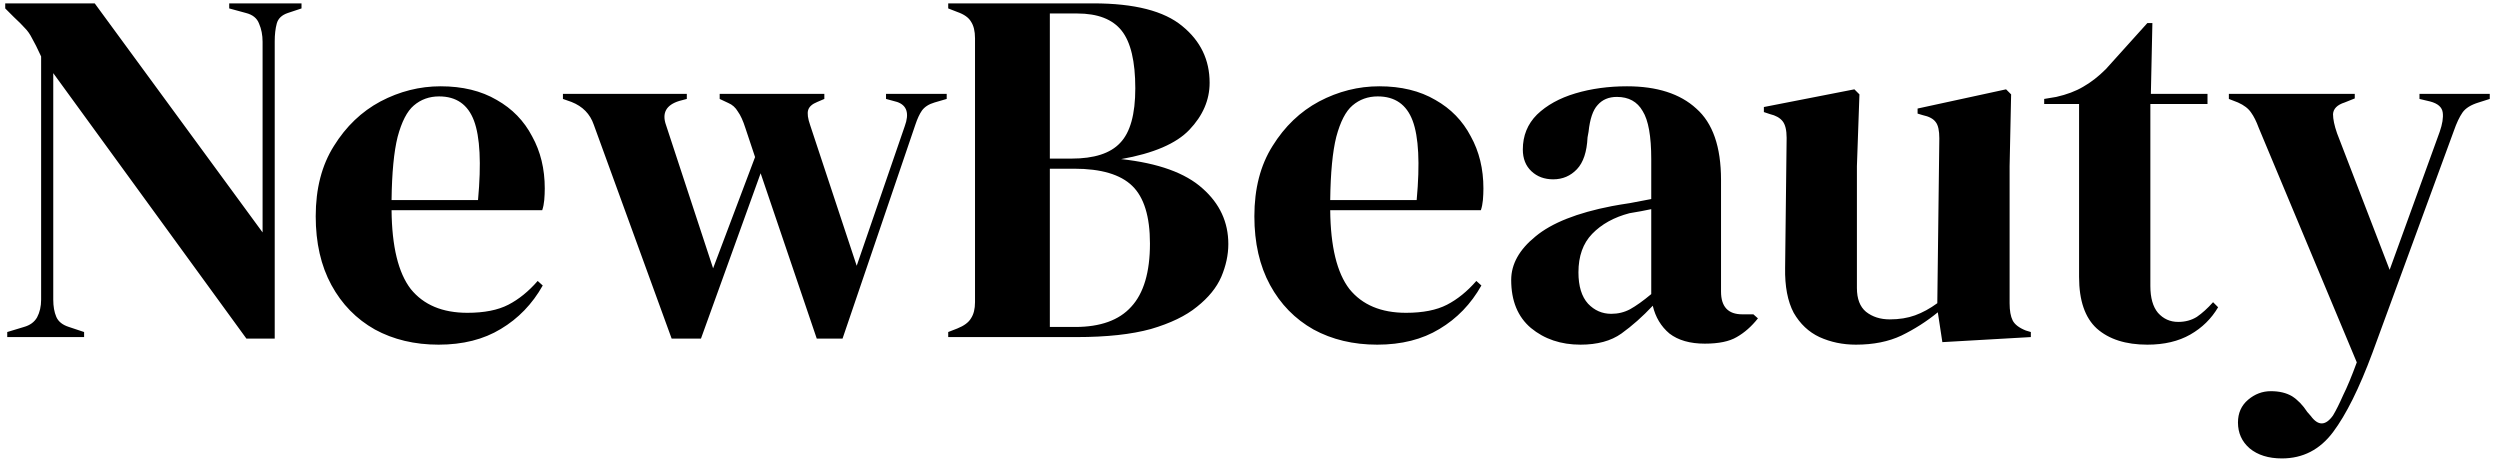 <svg width="178" height="33" viewBox="0 0 178 33" fill="none" xmlns="http://www.w3.org/2000/svg">
<path d="M0.516 24V23.64L1.704 23.28C2.136 23.16 2.448 22.932 2.64 22.596C2.832 22.236 2.928 21.816 2.928 21.336V4.02C2.664 3.444 2.448 3.012 2.28 2.724C2.136 2.436 1.968 2.196 1.776 2.004C1.584 1.788 1.32 1.524 0.984 1.212L0.372 0.6V0.24H6.744L18.696 16.548V2.976C18.696 2.496 18.612 2.064 18.444 1.68C18.3 1.296 17.988 1.044 17.508 0.924L16.32 0.6V0.24H21.468V0.6L20.496 0.924C20.064 1.068 19.8 1.32 19.704 1.68C19.608 2.04 19.56 2.46 19.56 2.94V24.108H17.544L3.792 5.208V21.336C3.792 21.816 3.864 22.224 4.008 22.56C4.152 22.896 4.452 23.136 4.908 23.28L5.988 23.64V24H0.516ZM31.371 6.144C32.931 6.144 34.263 6.468 35.367 7.116C36.471 7.74 37.311 8.604 37.887 9.708C38.487 10.788 38.787 12.024 38.787 13.416C38.787 13.68 38.775 13.956 38.751 14.244C38.727 14.508 38.679 14.748 38.607 14.964H27.879C27.903 17.556 28.359 19.428 29.247 20.58C30.159 21.708 31.503 22.272 33.279 22.272C34.479 22.272 35.451 22.08 36.195 21.696C36.939 21.312 37.635 20.748 38.283 20.004L38.643 20.328C37.899 21.648 36.903 22.68 35.655 23.424C34.431 24.168 32.955 24.54 31.227 24.54C29.523 24.54 28.011 24.18 26.691 23.46C25.371 22.716 24.339 21.66 23.595 20.292C22.851 18.924 22.479 17.292 22.479 15.396C22.479 13.428 22.911 11.76 23.775 10.392C24.639 9 25.743 7.944 27.087 7.224C28.455 6.504 29.883 6.144 31.371 6.144ZM31.263 6.864C30.567 6.864 29.967 7.08 29.463 7.512C28.983 7.92 28.599 8.664 28.311 9.744C28.047 10.8 27.903 12.3 27.879 14.244H34.035C34.275 11.628 34.179 9.744 33.747 8.592C33.315 7.44 32.487 6.864 31.263 6.864ZM47.821 24.108L42.277 8.88C42.013 8.112 41.485 7.572 40.693 7.26L40.081 7.044V6.684H48.901V7.044L48.361 7.188C47.425 7.476 47.113 8.052 47.425 8.916L50.773 19.104L53.761 11.184L53.077 9.132C52.909 8.604 52.729 8.208 52.537 7.944C52.369 7.656 52.141 7.452 51.853 7.332L51.241 7.044V6.684H58.693V7.044L58.189 7.26C57.829 7.404 57.613 7.596 57.541 7.836C57.469 8.076 57.517 8.436 57.685 8.916L60.997 18.924L64.417 8.988C64.753 8.076 64.573 7.5 63.877 7.26L63.085 7.044V6.684H67.405V7.044L66.541 7.296C66.133 7.416 65.833 7.608 65.641 7.872C65.473 8.112 65.317 8.448 65.173 8.88L59.989 24.108H58.153L54.157 12.336L49.909 24.108H47.821ZM67.513 24V23.64L68.161 23.388C68.641 23.196 68.965 22.956 69.133 22.668C69.325 22.38 69.421 21.996 69.421 21.516V2.724C69.421 2.22 69.325 1.824 69.133 1.536C68.965 1.248 68.641 1.02 68.161 0.852L67.513 0.6V0.24H77.845C80.773 0.24 82.885 0.78 84.181 1.86C85.477 2.916 86.125 4.26 86.125 5.892C86.125 7.116 85.645 8.232 84.685 9.24C83.749 10.224 82.129 10.92 79.825 11.328C82.465 11.616 84.397 12.312 85.621 13.416C86.845 14.496 87.457 15.816 87.457 17.376C87.457 18.144 87.289 18.924 86.953 19.716C86.617 20.484 86.041 21.192 85.225 21.84C84.433 22.488 83.341 23.016 81.949 23.424C80.557 23.808 78.793 24 76.657 24H67.513ZM74.749 11.292H76.297C77.905 11.292 79.057 10.92 79.753 10.176C80.473 9.432 80.833 8.136 80.833 6.288C80.833 4.368 80.509 3 79.861 2.184C79.213 1.368 78.157 0.96 76.693 0.96H74.749V11.292ZM74.749 23.28H76.549C78.349 23.28 79.681 22.8 80.545 21.84C81.433 20.88 81.877 19.38 81.877 17.34C81.877 15.42 81.457 14.052 80.617 13.236C79.777 12.42 78.397 12.012 76.477 12.012H74.749V23.28ZM98.203 6.144C99.763 6.144 101.095 6.468 102.199 7.116C103.303 7.74 104.143 8.604 104.719 9.708C105.319 10.788 105.619 12.024 105.619 13.416C105.619 13.68 105.607 13.956 105.583 14.244C105.559 14.508 105.511 14.748 105.439 14.964H94.711C94.735 17.556 95.191 19.428 96.079 20.58C96.991 21.708 98.335 22.272 100.111 22.272C101.311 22.272 102.283 22.08 103.027 21.696C103.771 21.312 104.467 20.748 105.115 20.004L105.475 20.328C104.731 21.648 103.735 22.68 102.487 23.424C101.263 24.168 99.787 24.54 98.059 24.54C96.355 24.54 94.843 24.18 93.523 23.46C92.203 22.716 91.171 21.66 90.427 20.292C89.683 18.924 89.311 17.292 89.311 15.396C89.311 13.428 89.743 11.76 90.607 10.392C91.471 9 92.575 7.944 93.919 7.224C95.287 6.504 96.715 6.144 98.203 6.144ZM98.095 6.864C97.399 6.864 96.799 7.08 96.295 7.512C95.815 7.92 95.431 8.664 95.143 9.744C94.879 10.8 94.735 12.3 94.711 14.244H100.867C101.107 11.628 101.011 9.744 100.579 8.592C100.147 7.44 99.319 6.864 98.095 6.864ZM112.529 24.54C111.137 24.54 109.961 24.144 109.001 23.352C108.065 22.56 107.597 21.42 107.597 19.932C107.597 18.804 108.173 17.772 109.325 16.836C110.477 15.876 112.289 15.156 114.761 14.676C115.145 14.604 115.577 14.532 116.057 14.46C116.537 14.364 117.041 14.268 117.569 14.172V11.328C117.569 9.696 117.365 8.556 116.957 7.908C116.573 7.236 115.961 6.9 115.121 6.9C114.545 6.9 114.089 7.092 113.753 7.476C113.417 7.836 113.201 8.472 113.105 9.384L113.033 9.78C112.985 10.812 112.733 11.568 112.277 12.048C111.821 12.528 111.257 12.768 110.585 12.768C109.961 12.768 109.445 12.576 109.037 12.192C108.629 11.808 108.425 11.292 108.425 10.644C108.425 9.66 108.761 8.832 109.433 8.16C110.129 7.488 111.041 6.984 112.169 6.648C113.297 6.312 114.521 6.144 115.841 6.144C117.977 6.144 119.621 6.672 120.773 7.728C121.949 8.76 122.537 10.452 122.537 12.804V20.76C122.537 21.84 123.041 22.38 124.049 22.38H124.841L125.165 22.668C124.709 23.244 124.205 23.688 123.653 24C123.125 24.312 122.369 24.468 121.385 24.468C120.329 24.468 119.489 24.228 118.865 23.748C118.265 23.244 117.869 22.584 117.677 21.768C116.957 22.536 116.213 23.196 115.445 23.748C114.701 24.276 113.729 24.54 112.529 24.54ZM114.725 22.344C115.205 22.344 115.649 22.236 116.057 22.02C116.489 21.78 116.993 21.42 117.569 20.94V14.892C117.329 14.94 117.089 14.988 116.849 15.036C116.609 15.084 116.333 15.132 116.021 15.18C114.917 15.468 114.029 15.96 113.357 16.656C112.709 17.328 112.385 18.24 112.385 19.392C112.385 20.376 112.613 21.12 113.069 21.624C113.525 22.104 114.077 22.344 114.725 22.344ZM132.14 24.54C131.204 24.54 130.34 24.36 129.548 24C128.78 23.64 128.168 23.064 127.712 22.272C127.28 21.456 127.076 20.388 127.1 19.068L127.208 9.816C127.208 9.264 127.112 8.868 126.92 8.628C126.728 8.388 126.428 8.22 126.02 8.124L125.588 7.98V7.62L132.032 6.36L132.392 6.72L132.212 11.832V20.508C132.212 21.276 132.428 21.84 132.86 22.2C133.316 22.56 133.88 22.74 134.552 22.74C135.224 22.74 135.824 22.644 136.352 22.452C136.88 22.26 137.408 21.972 137.936 21.588L138.08 9.852C138.08 9.3 137.996 8.916 137.828 8.7C137.66 8.46 137.348 8.292 136.892 8.196L136.532 8.088V7.728L142.832 6.36L143.192 6.72L143.084 11.832V21.588C143.084 22.116 143.156 22.524 143.3 22.812C143.444 23.1 143.756 23.34 144.236 23.532L144.596 23.64V24L138.296 24.36L137.972 22.236C137.18 22.884 136.316 23.436 135.38 23.892C134.468 24.324 133.388 24.54 132.14 24.54ZM152.89 24.54C151.354 24.54 150.154 24.156 149.29 23.388C148.45 22.62 148.03 21.396 148.03 19.716V7.404H145.546V7.044L146.41 6.9C147.154 6.732 147.79 6.492 148.318 6.18C148.87 5.868 149.41 5.448 149.938 4.92L152.89 1.644H153.25L153.142 6.684H157.174V7.404H153.106V20.364C153.106 21.204 153.286 21.84 153.646 22.272C154.03 22.704 154.51 22.92 155.086 22.92C155.59 22.92 156.034 22.8 156.418 22.56C156.802 22.296 157.186 21.948 157.57 21.516L157.93 21.876C157.45 22.692 156.79 23.34 155.95 23.82C155.11 24.3 154.09 24.54 152.89 24.54ZM162.475 32.64C161.515 32.64 160.747 32.4 160.171 31.92C159.619 31.44 159.343 30.828 159.343 30.084C159.343 29.412 159.583 28.872 160.063 28.464C160.543 28.056 161.083 27.852 161.683 27.852C162.283 27.852 162.787 27.972 163.195 28.212C163.603 28.476 163.963 28.848 164.275 29.328L164.527 29.616C165.055 30.336 165.583 30.324 166.111 29.58C166.327 29.22 166.567 28.74 166.831 28.14C167.119 27.564 167.443 26.784 167.803 25.8L160.819 9.096C160.651 8.64 160.471 8.28 160.279 8.016C160.087 7.728 159.775 7.488 159.343 7.296L158.695 7.044V6.684H167.659V7.008L166.939 7.296C166.411 7.464 166.135 7.74 166.111 8.124C166.111 8.484 166.207 8.94 166.399 9.492L170.143 19.212L173.707 9.384C173.899 8.832 173.971 8.376 173.923 8.016C173.875 7.632 173.575 7.368 173.023 7.224L172.267 7.044V6.684H177.271V7.044L176.479 7.296C175.927 7.464 175.543 7.704 175.327 8.016C175.111 8.328 174.907 8.76 174.715 9.312L168.919 25.116C167.983 27.636 167.047 29.52 166.111 30.768C165.175 32.016 163.963 32.64 162.475 32.64Z" fill="black"/>
</svg>
